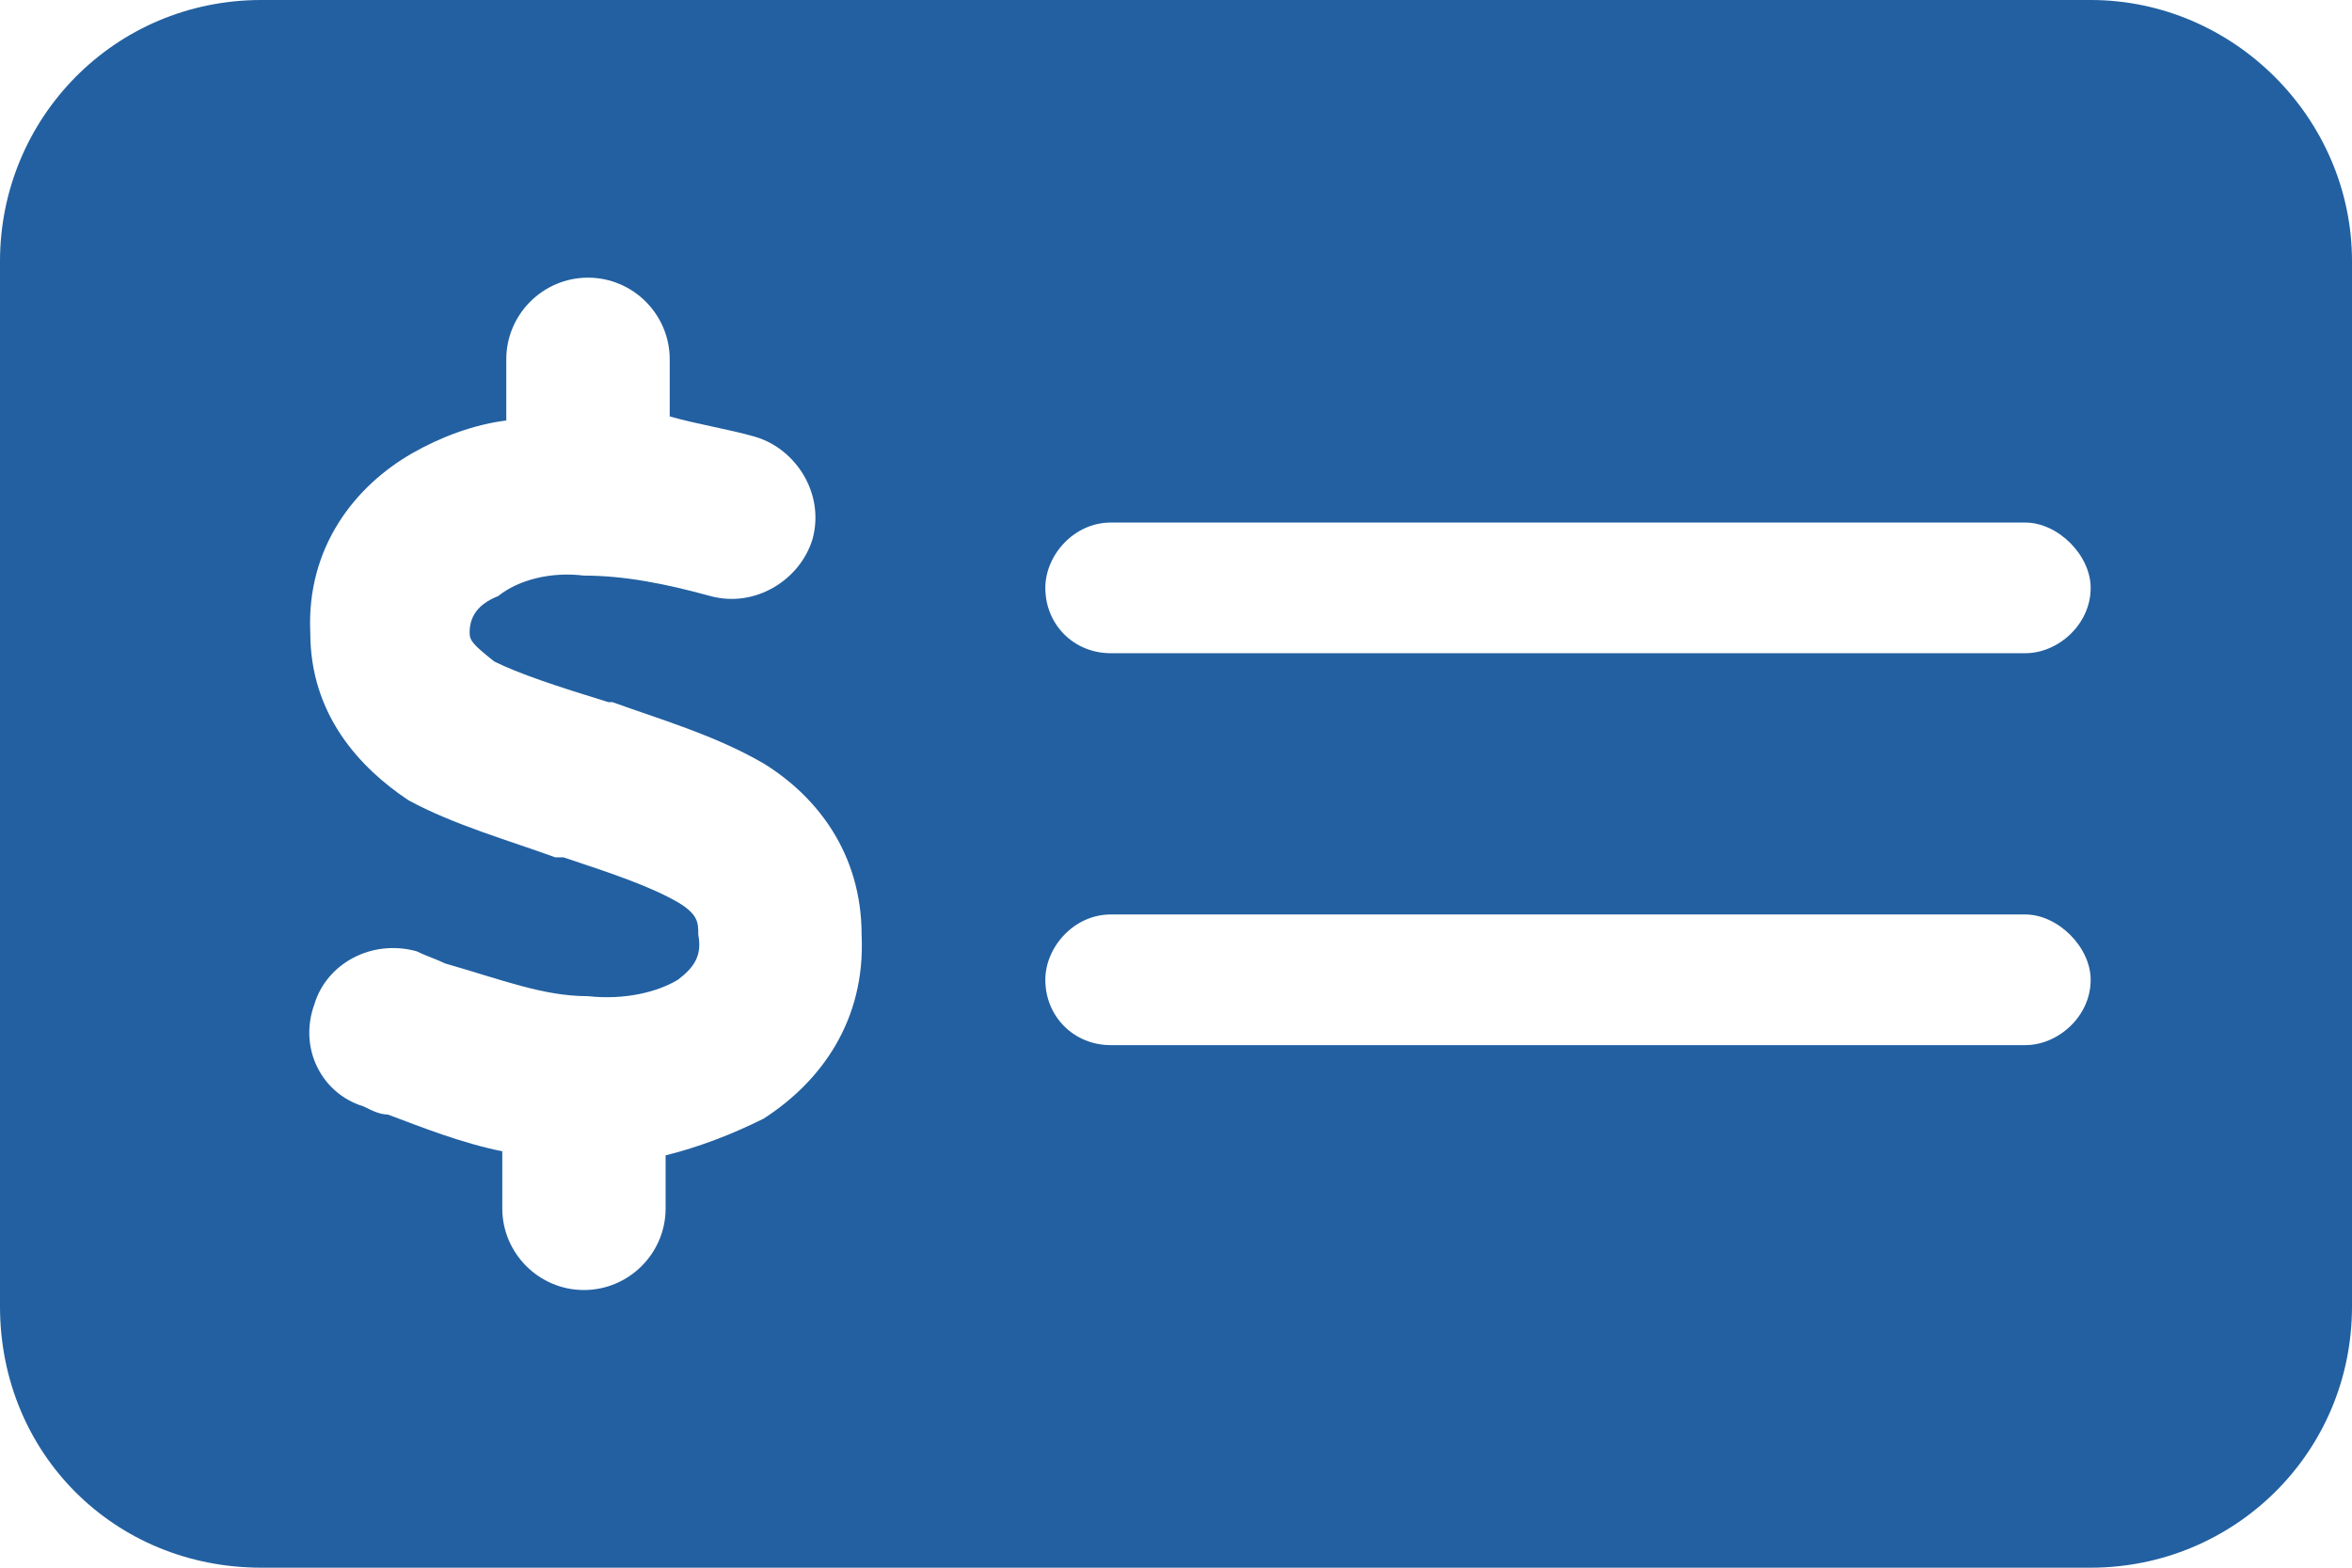 <svg width="27" height="18" viewBox="0 0 27 18" fill="none" xmlns="http://www.w3.org/2000/svg">
<path d="M3 0H24C25.641 0 27 1.359 27 3V15C27 16.688 25.641 18 24 18H3C1.312 18 0 16.688 0 15V3C0 1.359 1.312 0 3 0ZM12.75 6C12.328 6 12 6.375 12 6.75C12 7.172 12.328 7.5 12.75 7.5H23.25C23.625 7.5 24 7.172 24 6.75C24 6.375 23.625 6 23.25 6H12.75ZM12 11.25C12 11.672 12.328 12 12.75 12H23.25C23.625 12 24 11.672 24 11.25C24 10.875 23.625 10.5 23.25 10.5H12.75C12.328 10.5 12 10.875 12 11.25ZM7.688 4.125C7.688 3.609 7.266 3.188 6.75 3.188C6.234 3.188 5.812 3.609 5.812 4.125V4.828C5.438 4.875 5.062 5.016 4.734 5.203C4.078 5.578 3.516 6.281 3.562 7.266C3.562 8.203 4.125 8.812 4.688 9.188C5.203 9.469 5.859 9.656 6.375 9.844H6.469C7.031 10.031 7.453 10.172 7.781 10.359C8.016 10.5 8.016 10.594 8.016 10.734C8.062 10.969 7.969 11.109 7.781 11.25C7.547 11.391 7.172 11.484 6.75 11.438C6.234 11.438 5.766 11.25 5.109 11.062C5.016 11.016 4.875 10.969 4.781 10.922C4.266 10.781 3.75 11.062 3.609 11.531C3.422 12.047 3.703 12.562 4.172 12.703C4.266 12.75 4.359 12.797 4.453 12.797C4.828 12.938 5.297 13.125 5.766 13.219V13.875C5.766 14.391 6.188 14.812 6.703 14.812C7.219 14.812 7.641 14.391 7.641 13.875V13.266C8.016 13.172 8.391 13.031 8.766 12.844C9.422 12.422 9.938 11.719 9.891 10.734C9.891 9.797 9.375 9.141 8.766 8.766C8.203 8.438 7.547 8.25 7.031 8.062H6.984C6.375 7.875 5.953 7.734 5.672 7.594C5.438 7.406 5.391 7.359 5.391 7.266C5.391 7.078 5.484 6.938 5.719 6.844C5.953 6.656 6.328 6.562 6.703 6.609C7.172 6.609 7.641 6.703 8.156 6.844C8.672 6.984 9.188 6.656 9.328 6.188C9.469 5.672 9.141 5.156 8.672 5.016C8.344 4.922 8.016 4.875 7.688 4.781V4.125Z" fill="#2260A1"/>
</svg>
